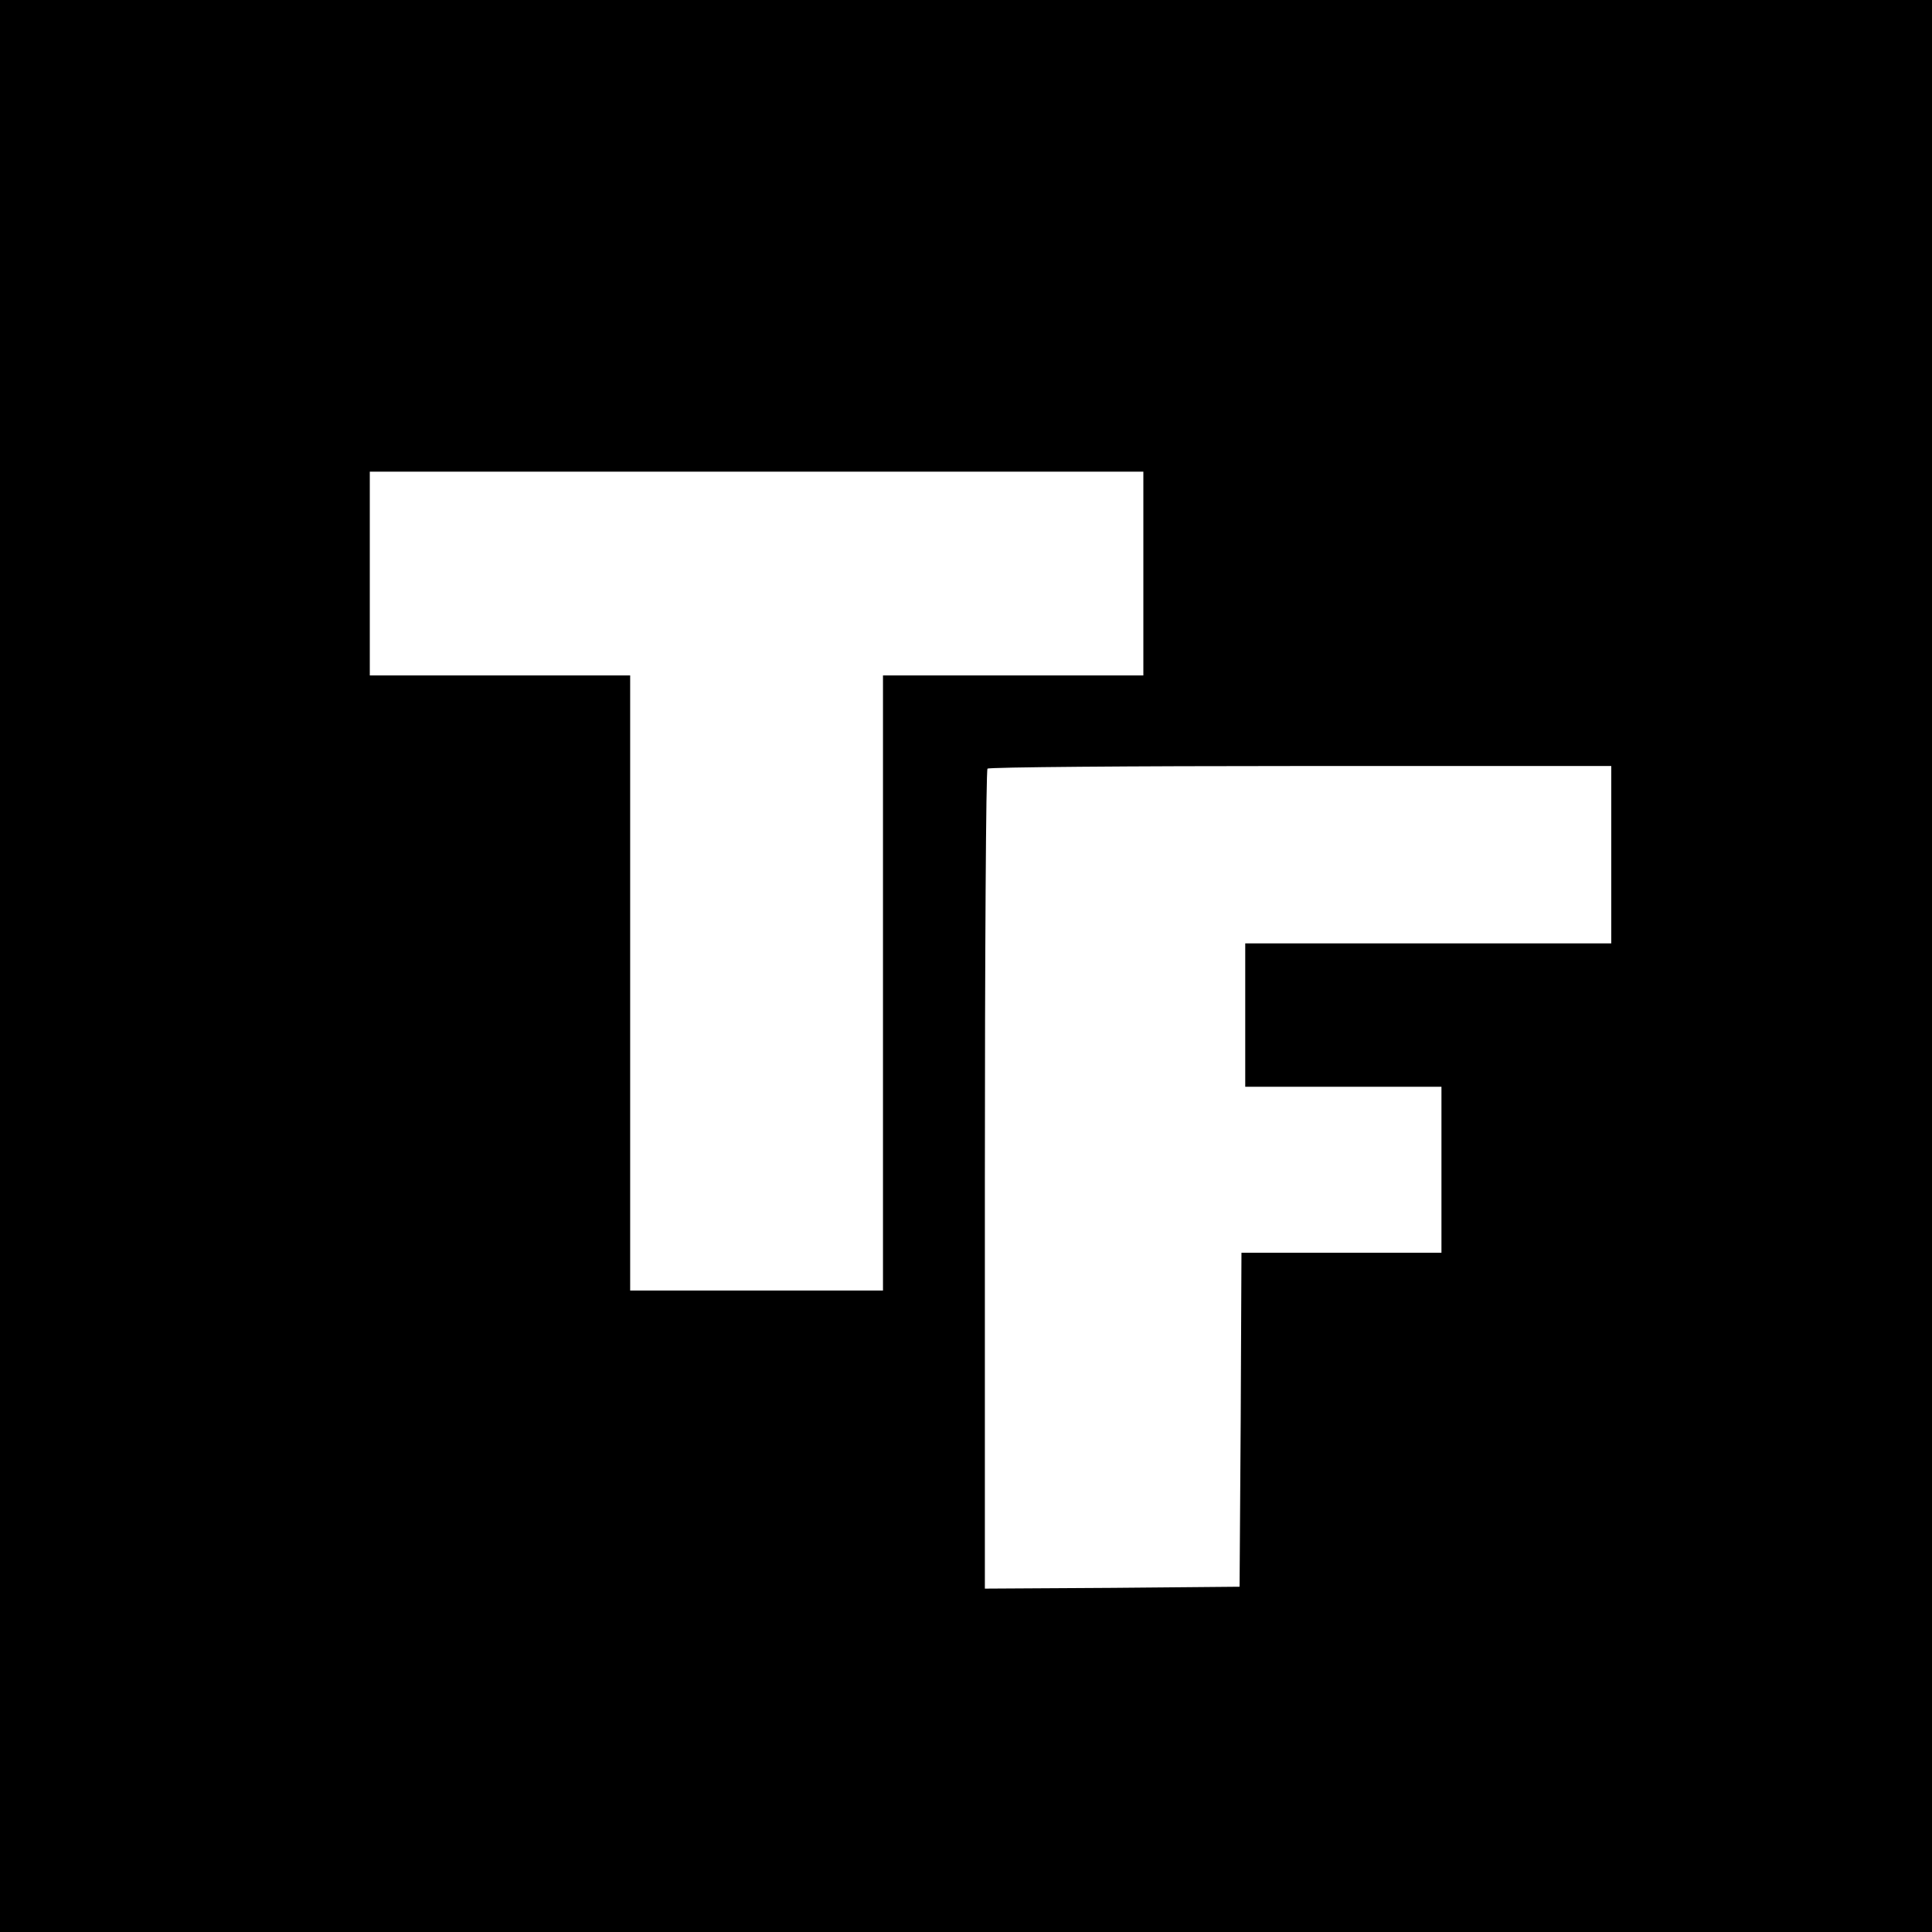 <?xml version="1.0" standalone="no"?>
<!DOCTYPE svg PUBLIC "-//W3C//DTD SVG 20010904//EN"
 "http://www.w3.org/TR/2001/REC-SVG-20010904/DTD/svg10.dtd">
<svg version="1.0" xmlns="http://www.w3.org/2000/svg"
 width="512pt" height="512pt" viewBox="0 0 512 512"
 preserveAspectRatio="xMidYMid meet">
<g transform="translate(0,512) scale(0.1,-0.1)"
fill="#000000" stroke="none">
<path d="M0 2560 l0 -2560 2560 0 2560 0 0 2560 0 2560 -2560 0 -2560 0 0
-2560z m3030 1040 l0 -270 -345 0 -345 0 0 -815 0 -815 -335 0 -335 0 0 815 0
815 -345 0 -345 0 0 270 0 270 1025 0 1025 0 0 -270z m1240 -745 l0 -235 -485
0 -485 0 0 -190 0 -190 260 0 260 0 0 -220 0 -220 -265 0 -265 0 -2 -442 -3
-443 -337 -3 -338 -2 0 1083 c0 596 3 1087 7 1090 3 4 377 7 830 7 l823 0 0
-235z"/>
</g>
</svg>
